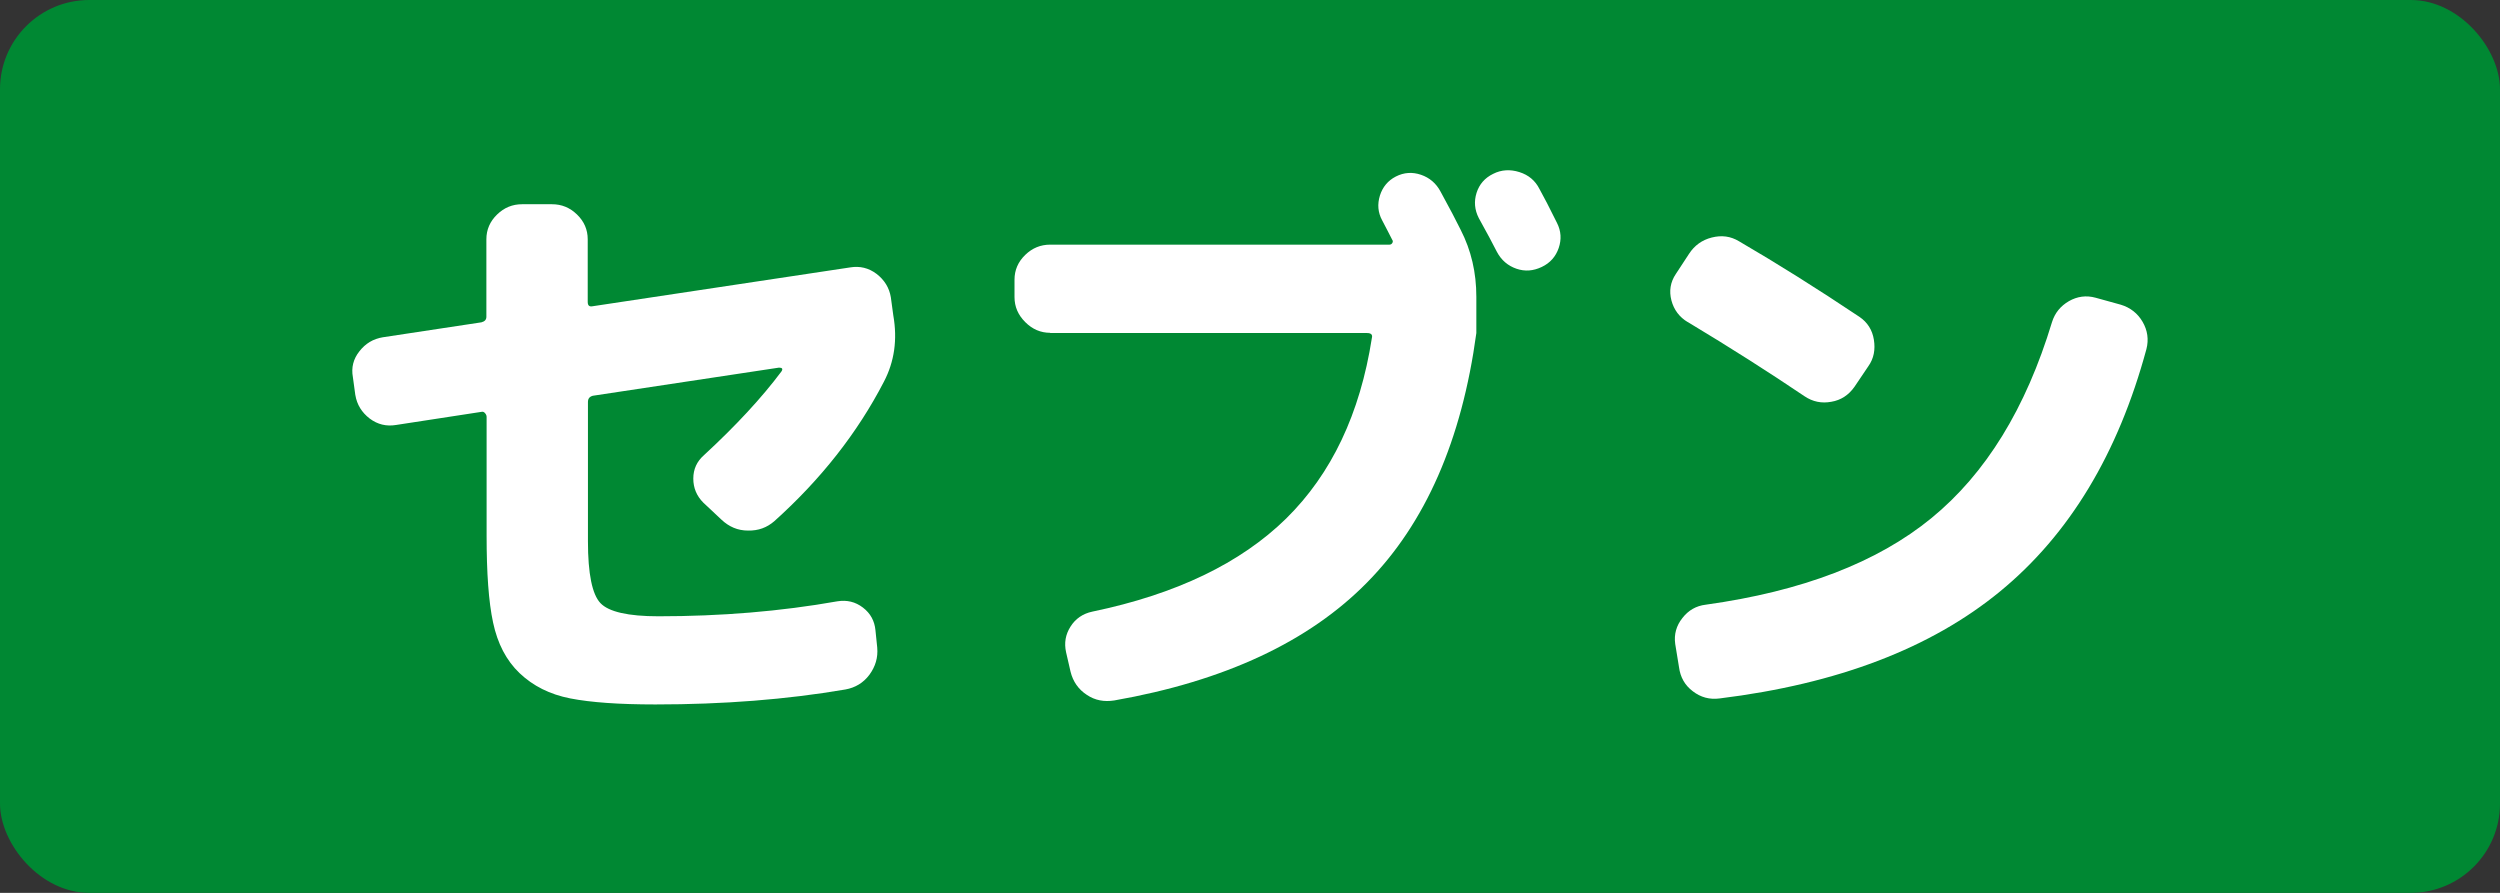<?xml version="1.0" encoding="UTF-8"?><svg id="_レイヤー_2" xmlns="http://www.w3.org/2000/svg" width="112" height="40" viewBox="0 0 112 40"><rect x="0" y="0" width="112" height="40" fill="#333333" stroke="none"/><defs><style>.cls-1{fill:#fff;}.cls-2{fill:#083;}</style></defs><g id="_レイヤー_3"><g><rect class="cls-2" width="112" height="40" rx="4" ry="4"/><g><path class="cls-1" d="M15.92,17.71l-.11-.81c-.08-.43,.02-.82,.29-1.16,.27-.35,.62-.56,1.05-.63l4.42-.67c.15-.04,.22-.12,.22-.25v-3.47c0-.43,.16-.8,.48-1.11,.32-.31,.69-.46,1.12-.46h1.34c.43,0,.8,.15,1.12,.46,.32,.31,.48,.68,.48,1.11v2.8c0,.17,.07,.23,.22,.2l11.54-1.74c.43-.07,.82,.02,1.18,.29,.35,.27,.57,.62,.64,1.05l.11,.81c.19,1.08,.05,2.07-.42,2.97-1.19,2.3-2.83,4.38-4.9,6.24-.34,.3-.73,.44-1.19,.43-.46,0-.85-.17-1.19-.49l-.81-.76c-.3-.3-.45-.66-.45-1.08s.16-.77,.48-1.05c1.42-1.31,2.58-2.56,3.47-3.75,.07-.11,.04-.17-.11-.17l-8.34,1.26c-.15,.04-.22,.13-.22,.28v6.24c0,1.46,.19,2.38,.56,2.77,.37,.39,1.24,.59,2.6,.59,2.8,0,5.47-.22,8.01-.67,.43-.07,.81,.02,1.15,.28s.52,.6,.56,1.01l.08,.78c.04,.45-.08,.85-.35,1.22-.27,.36-.63,.58-1.08,.66-2.63,.45-5.47,.67-8.51,.67-1.62,0-2.89-.09-3.81-.27-.92-.18-1.67-.56-2.27-1.13s-.99-1.33-1.19-2.27c-.2-.93-.29-2.23-.29-3.89v-5.32c0-.06-.02-.11-.07-.17-.05-.06-.1-.07-.15-.06l-3.84,.59c-.43,.07-.82-.02-1.18-.29-.35-.27-.57-.62-.64-1.05Z"/><path class="cls-1" d="M47.05,14.91c-.43,0-.8-.16-1.12-.48-.32-.32-.48-.69-.48-1.12v-.78c0-.43,.16-.8,.48-1.11s.69-.46,1.12-.46h15.2c.06,0,.1-.03,.13-.08,.03-.06,.02-.1-.01-.14-.04-.07-.11-.21-.21-.41-.1-.2-.18-.35-.24-.46-.19-.35-.22-.72-.1-1.11,.12-.38,.36-.67,.71-.85,.37-.19,.75-.21,1.13-.08,.38,.13,.68,.38,.88,.76,.41,.75,.71,1.32,.9,1.71,.47,.92,.7,1.91,.7,3v1.62c-.65,4.8-2.28,8.52-4.89,11.17-2.6,2.65-6.38,4.42-11.33,5.29-.45,.07-.86,0-1.23-.25-.37-.24-.62-.59-.73-1.04l-.2-.87c-.09-.41-.03-.79,.2-1.15,.22-.35,.55-.58,.98-.67,3.75-.78,6.64-2.17,8.68-4.17,2.03-2,3.31-4.69,3.84-8.09,.04-.15-.04-.22-.22-.22h-14.2Zm21.92-6.44c.19,.34,.45,.84,.78,1.51,.19,.37,.21,.75,.08,1.13-.13,.38-.38,.67-.76,.85s-.75,.21-1.13,.08c-.38-.13-.68-.38-.88-.76-.17-.34-.44-.84-.81-1.51-.19-.37-.22-.75-.1-1.13,.12-.38,.37-.67,.74-.85,.37-.19,.77-.21,1.18-.08,.41,.13,.71,.38,.9,.76Z"/><path class="cls-1" d="M75.61,14.43c-.37-.22-.62-.55-.73-.97s-.05-.82,.2-1.19l.59-.9c.24-.37,.58-.62,1.02-.73s.84-.06,1.22,.17c1.7,.99,3.5,2.12,5.4,3.39,.35,.24,.57,.58,.64,1.02,.07,.44,0,.84-.25,1.19l-.62,.92c-.26,.37-.61,.6-1.04,.67-.43,.08-.83,0-1.2-.25-1.57-1.06-3.31-2.17-5.24-3.33Zm19.4-.78c.43,.13,.76,.39,.98,.77,.22,.38,.28,.79,.17,1.22-1.27,4.69-3.45,8.3-6.55,10.85s-7.29,4.15-12.57,4.8c-.45,.06-.85-.05-1.2-.32-.36-.27-.56-.63-.62-1.08l-.17-1.04c-.06-.43,.05-.82,.32-1.16,.27-.35,.62-.55,1.05-.6,4.31-.6,7.68-1.89,10.11-3.88,2.43-1.99,4.23-4.91,5.4-8.78,.13-.41,.38-.72,.76-.94,.37-.21,.77-.27,1.2-.15l1.12,.31Z"/></g></g></g></svg>